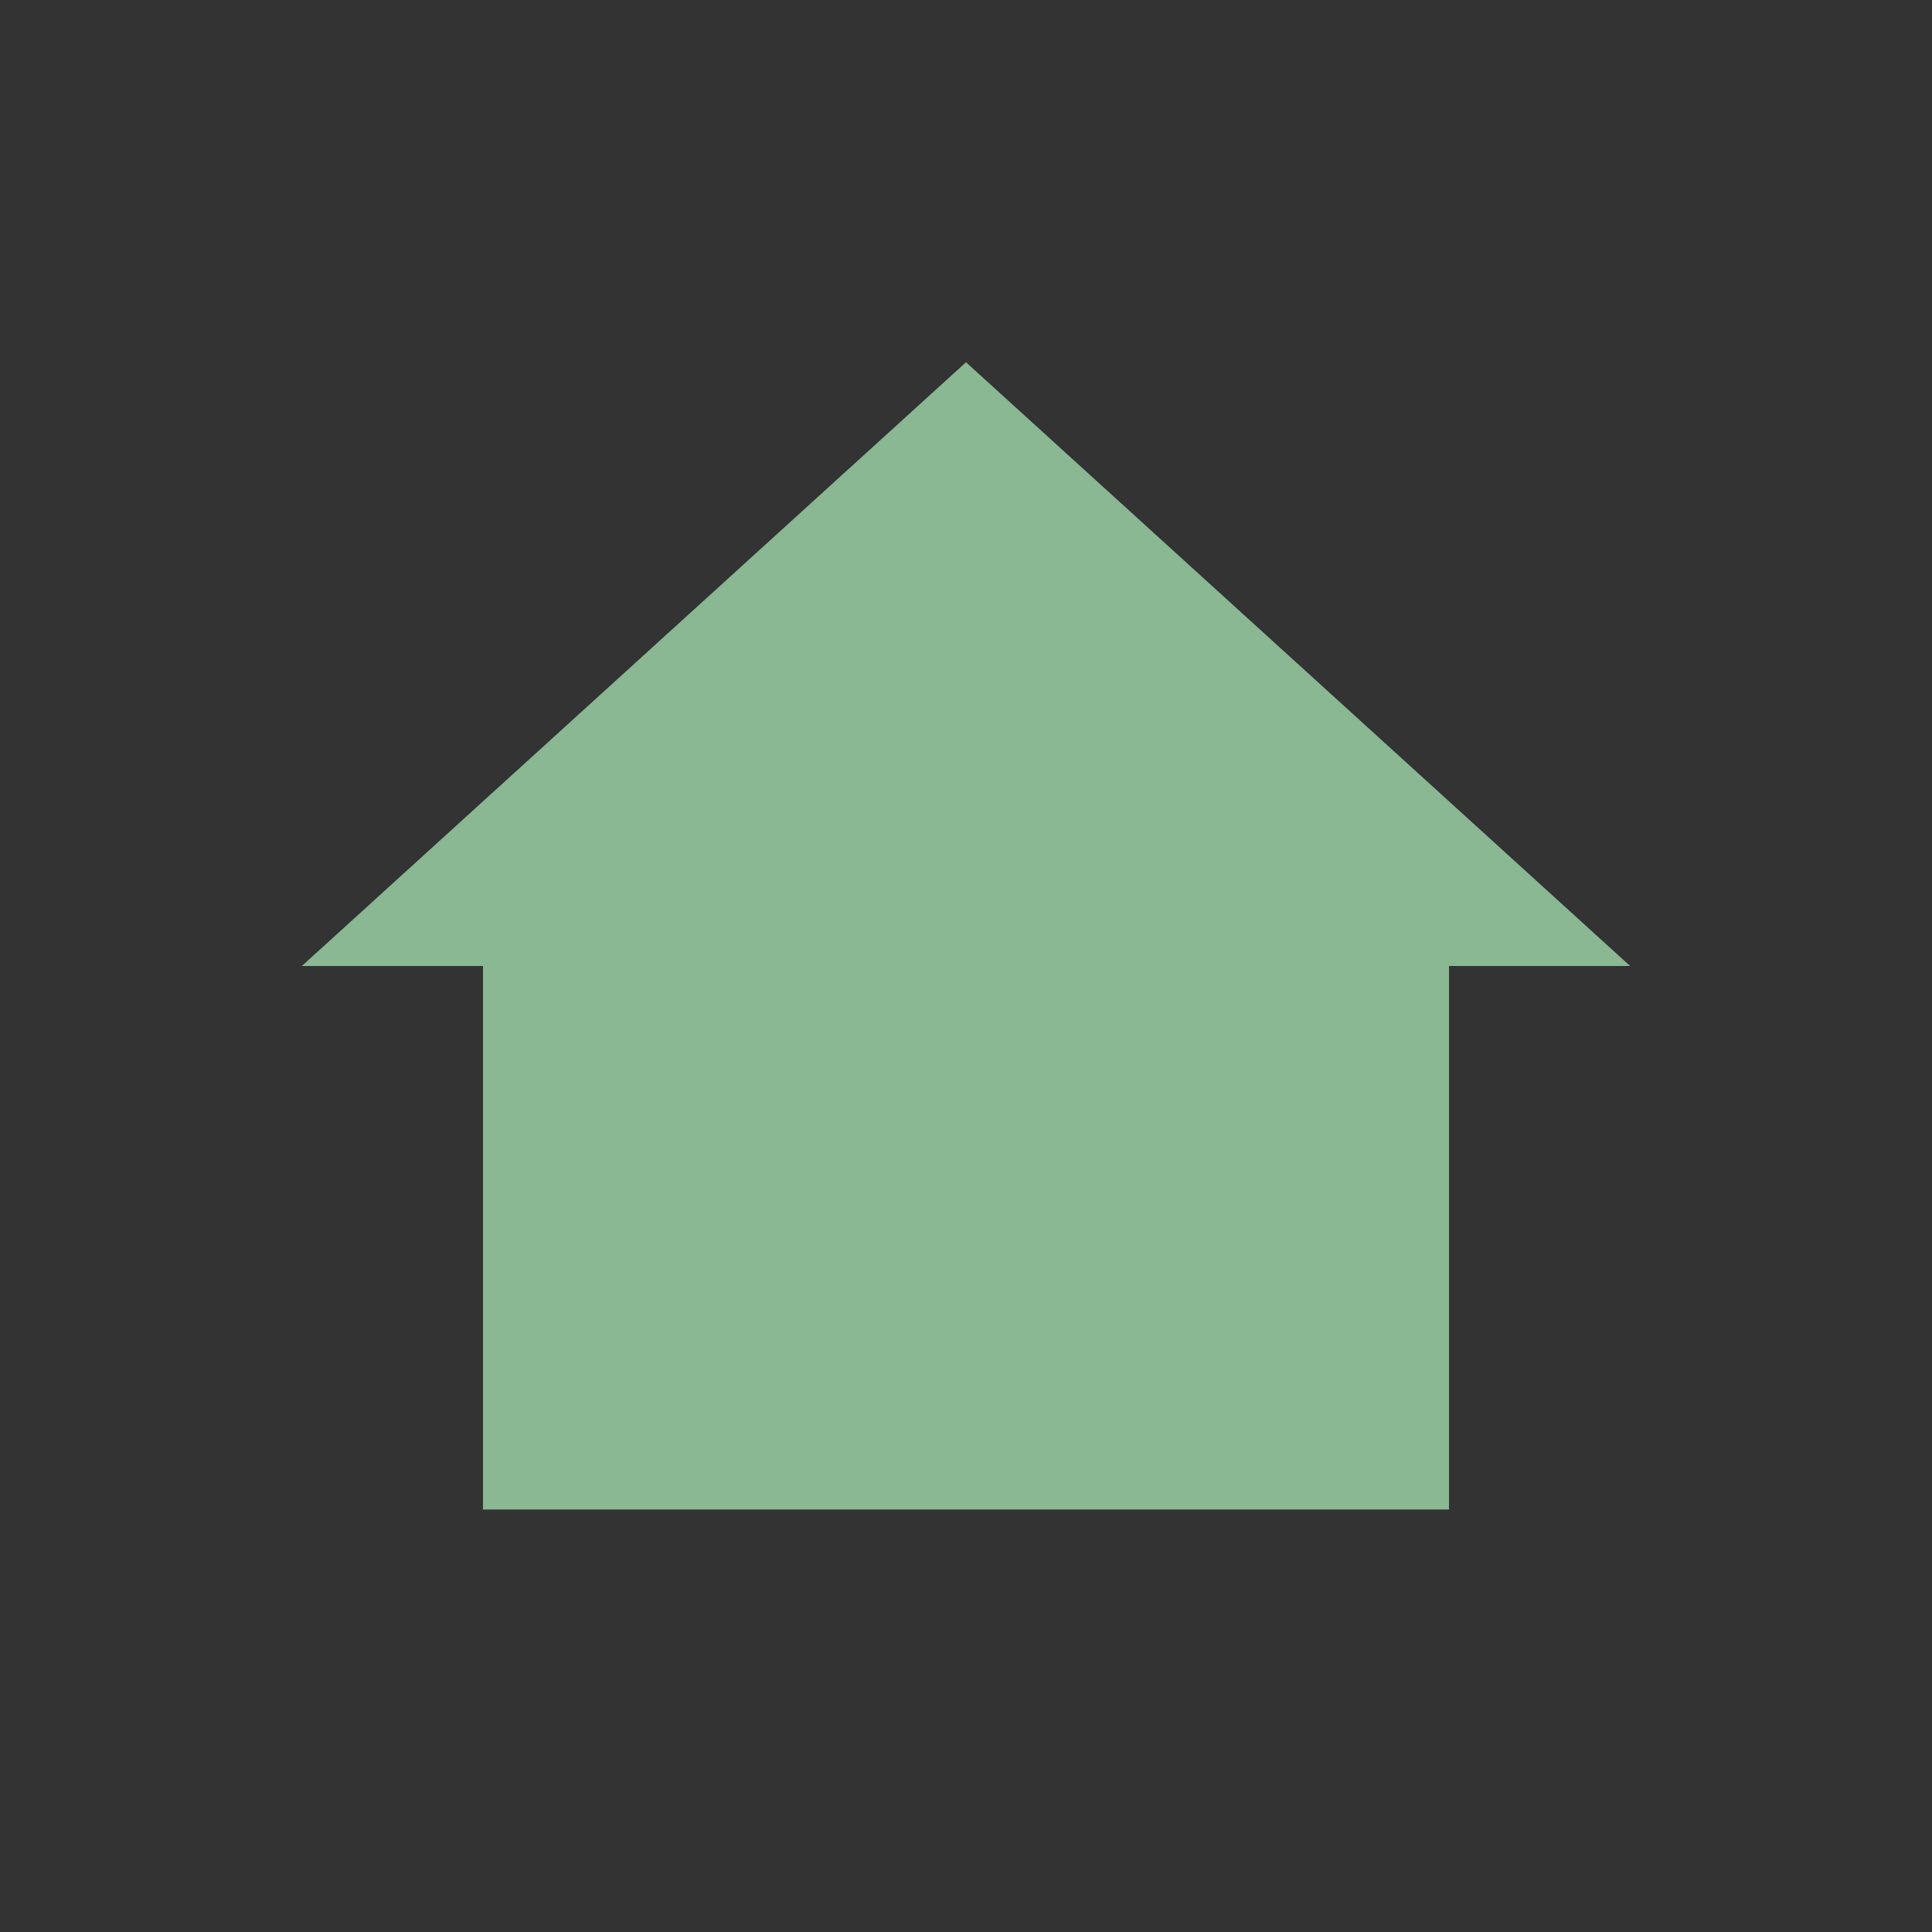 <?xml version="1.0" encoding="UTF-8"?>
<svg xmlns="http://www.w3.org/2000/svg" width="32" height="32" viewBox="0 0 32 32"><rect x="0" y="0" width="32" height="32" fill="#333333" stroke="none"/><rect x="8" y="14" width="16" height="11" fill="#FFF9EA"/><polygon points="16,6 5,16 8,16 8,25 24,25 24,16 27,16 16,6" fill="#89B893"/></svg>